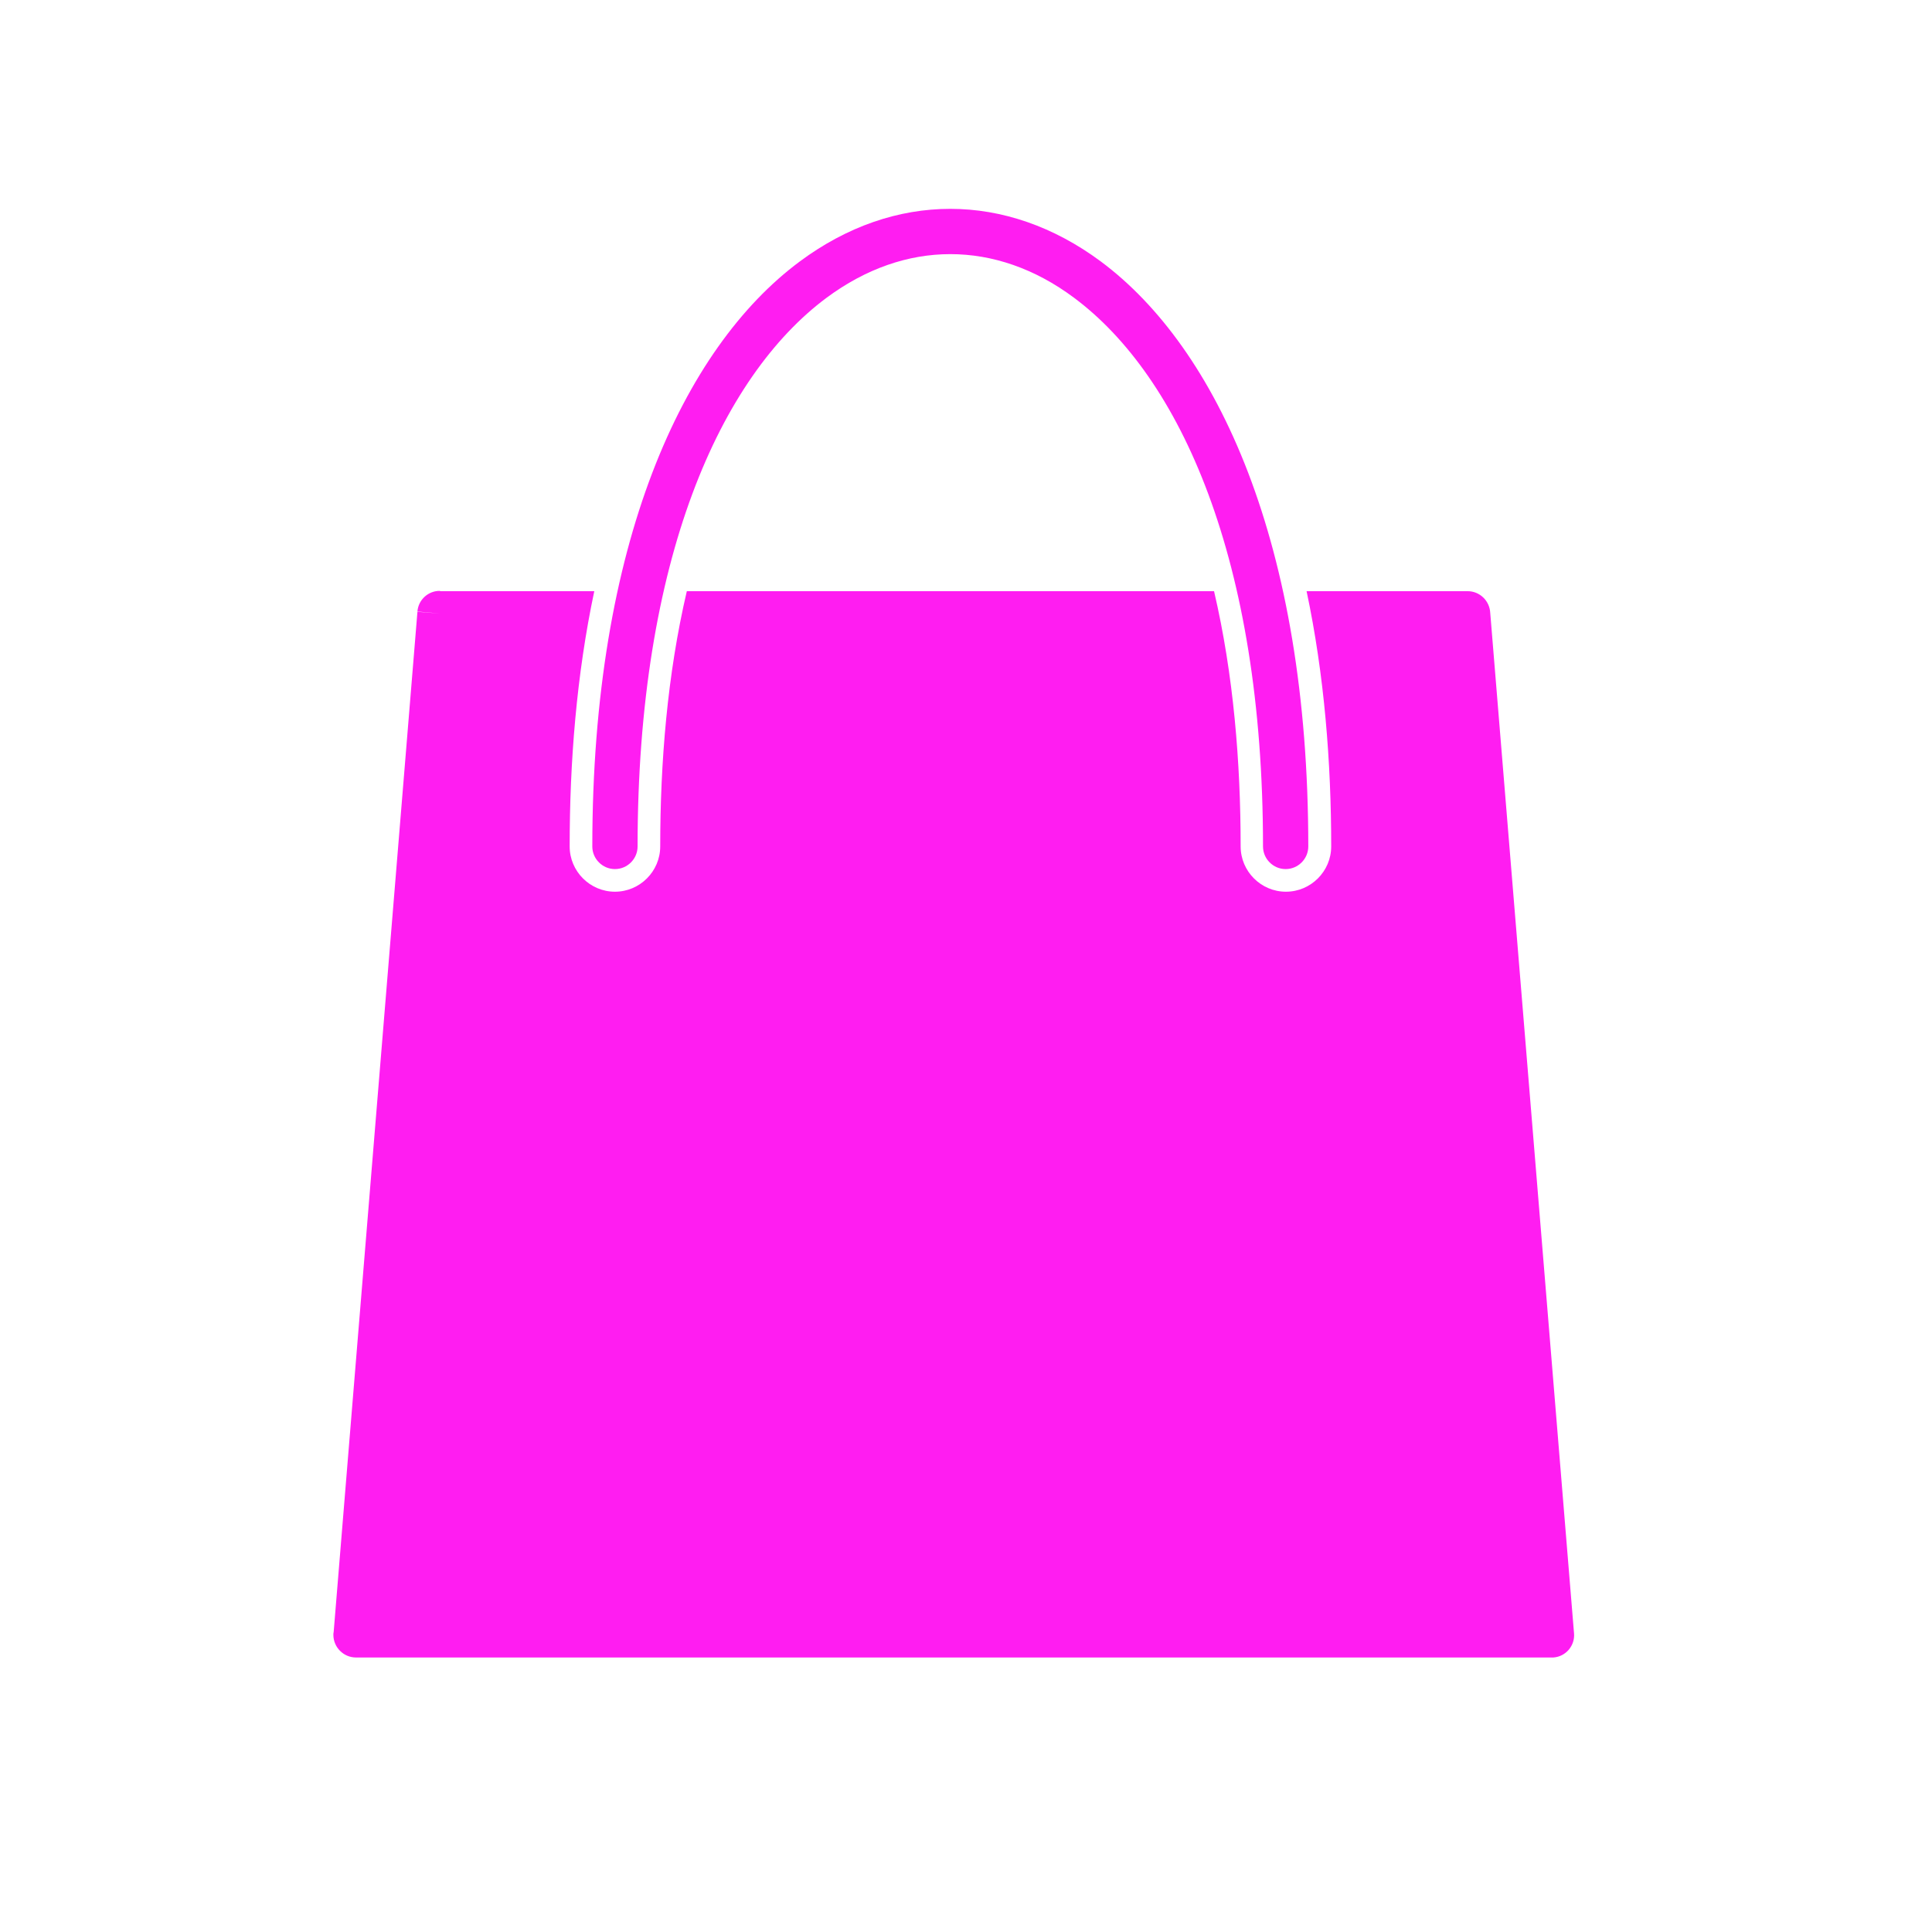 <?xml version="1.0" ?><!DOCTYPE svg  PUBLIC '-//W3C//DTD SVG 1.1//EN'  'http://www.w3.org/Graphics/SVG/1.1/DTD/svg11.dtd'><svg  viewBox="0 0 6.827 6.827" xml:space="preserve" style="fill:#FF1DF1;" xmlns="http://www.w3.org/2000/svg" xmlns:xlink="http://www.w3.org/1999/xlink"><path d="M1.555 2.089l0.545 0c-0.063,0.297 -0.087,0.605 -0.087,0.902 0,0.088 0.072,0.16 0.16,0.16 0.088,0 0.16,-0.072 0.16,-0.16 0,-0.296 0.025,-0.607 0.094,-0.902l1.863 0c0.069,0.295 0.094,0.606 0.094,0.902 0,0.088 0.072,0.16 0.16,0.16 0.088,0 0.16,-0.072 0.16,-0.16 0,-0.297 -0.024,-0.605 -0.087,-0.902l0.569 0c0.043,0 0.078,0.034 0.08,0.077l0.296 3.605 6.69291e-005 -3.93701e-006c0.004,0.044 -0.029,0.083 -0.073,0.086 -0.002,0 -0.004,0 -0.007,0l-4.224 0c-0.044,0 -0.08,-0.036 -0.08,-0.08 0,-0.003 0,-0.007 0.001,-0.01l0.296 -3.605 0.08 0.006 -0.08 -0.007c0.003,-0.042 0.039,-0.074 0.08,-0.073z"/><path d="M2.093 2.991c0,0.044 0.036,0.08 0.08,0.08 0.044,0 0.08,-0.036 0.08,-0.08 0,-1.015 0.293,-1.66 0.668,-1.939 0.139,-0.103 0.288,-0.154 0.437,-0.154 0.149,0 0.299,0.051 0.437,0.154 0.375,0.279 0.668,0.924 0.668,1.939 0,0.044 0.036,0.08 0.08,0.08 0.044,0 0.08,-0.036 0.08,-0.08 0,-1.071 -0.322,-1.761 -0.733,-2.067 -0.167,-0.124 -0.35,-0.186 -0.532,-0.186 -0.183,0 -0.365,0.062 -0.532,0.186 -0.412,0.306 -0.733,0.996 -0.733,2.067z"/></svg>